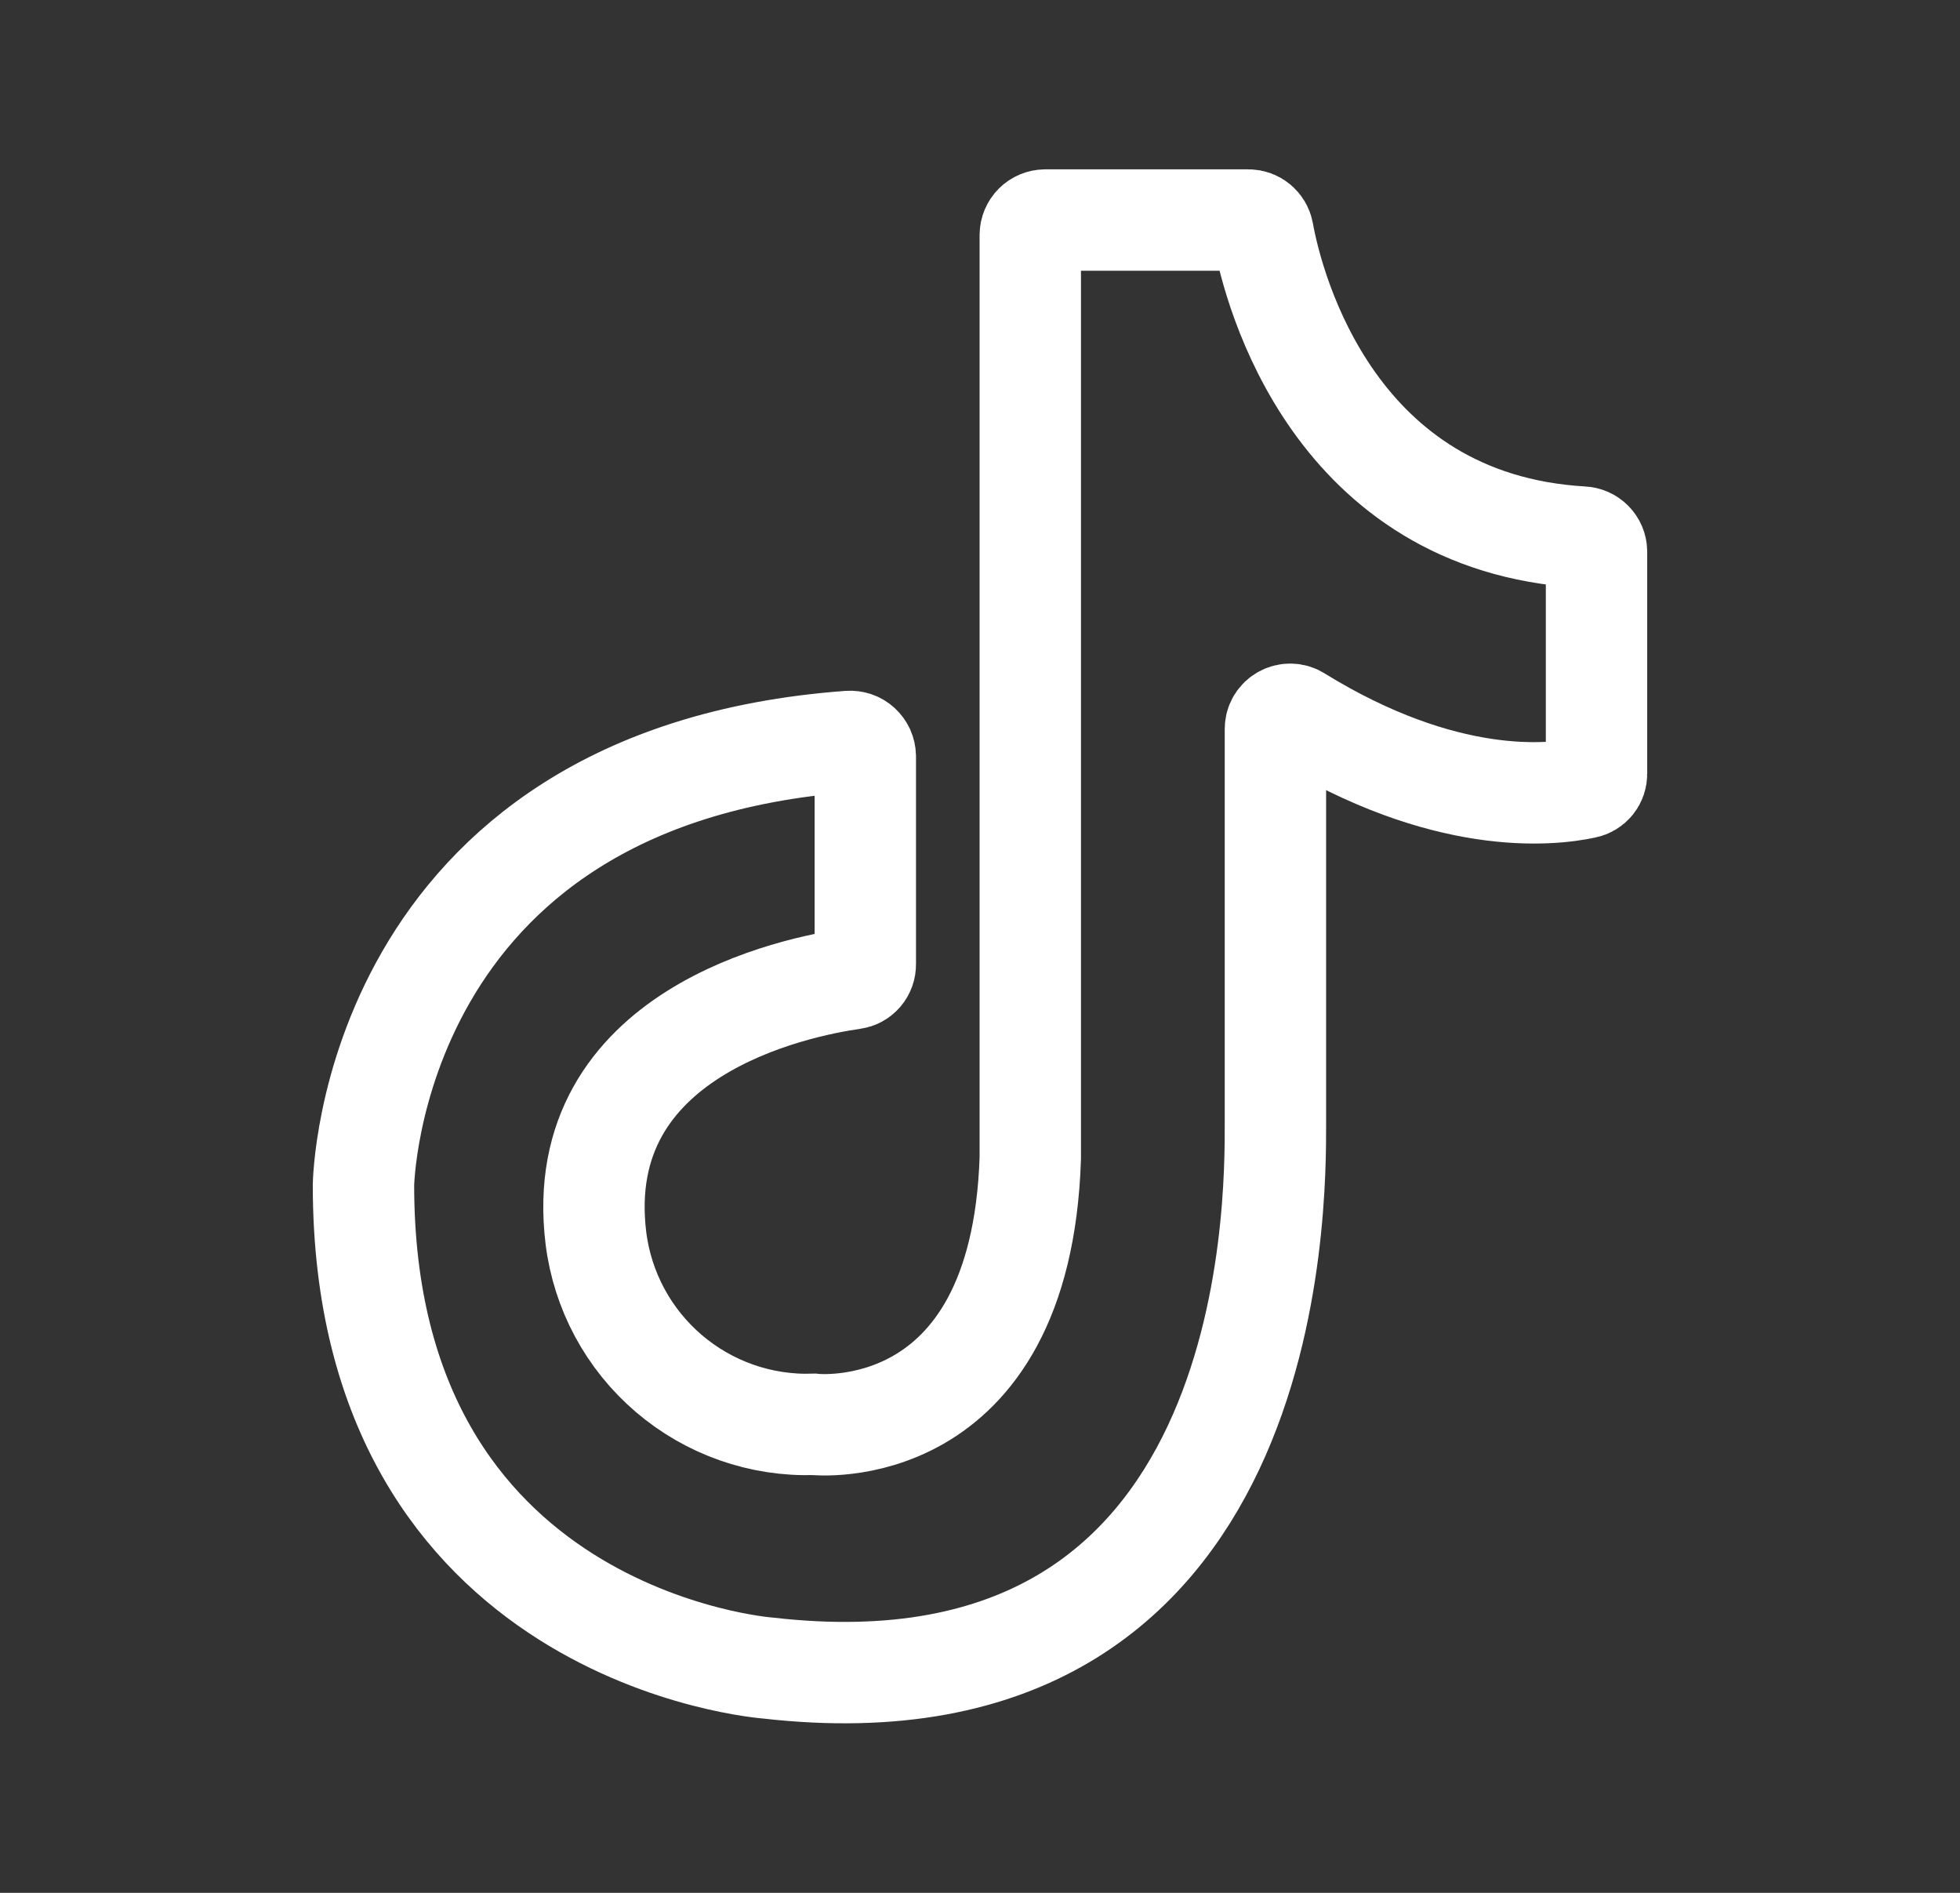 <svg width="29" height="28" viewBox="0 0 29 28" fill="none" xmlns="http://www.w3.org/2000/svg">
<rect x="0" y="0" width="29" height="28" fill="#333333" stroke="none"/>
<path d="M23.451 11.655C22.948 11.764 21.378 11.939 19.207 10.601C19.174 10.579 19.136 10.567 19.097 10.566C19.058 10.565 19.019 10.574 18.985 10.593C18.95 10.611 18.922 10.639 18.901 10.673C18.881 10.707 18.871 10.745 18.871 10.784C18.871 10.784 18.871 15.159 18.871 16.616C18.871 17.789 18.936 25.541 11.363 24.675C11.363 24.675 5.378 24.237 5.378 17.53C5.378 17.53 5.461 11.493 12.562 10.968C12.592 10.966 12.623 10.97 12.652 10.979C12.681 10.989 12.707 11.005 12.729 11.025C12.752 11.046 12.77 11.071 12.783 11.098C12.795 11.126 12.802 11.156 12.803 11.187V14.262C12.804 14.315 12.786 14.365 12.752 14.405C12.718 14.445 12.671 14.47 12.619 14.477C11.787 14.595 8.445 15.264 8.817 18.314C8.914 19.093 9.298 19.807 9.895 20.317C10.491 20.827 11.257 21.096 12.041 21.07C12.041 21.07 15.104 21.411 15.244 17.132V3.474C15.245 3.416 15.268 3.361 15.309 3.32C15.35 3.279 15.405 3.256 15.463 3.255H18.473C18.524 3.255 18.573 3.273 18.612 3.306C18.651 3.339 18.678 3.384 18.687 3.434C18.844 4.309 19.746 7.731 23.412 7.945C23.468 7.947 23.52 7.971 23.559 8.01C23.599 8.05 23.621 8.103 23.622 8.159V11.445C23.623 11.494 23.606 11.543 23.575 11.581C23.544 11.619 23.5 11.646 23.451 11.655Z" stroke="white" stroke-width="1.5" stroke-linecap="round"/>
</svg>
